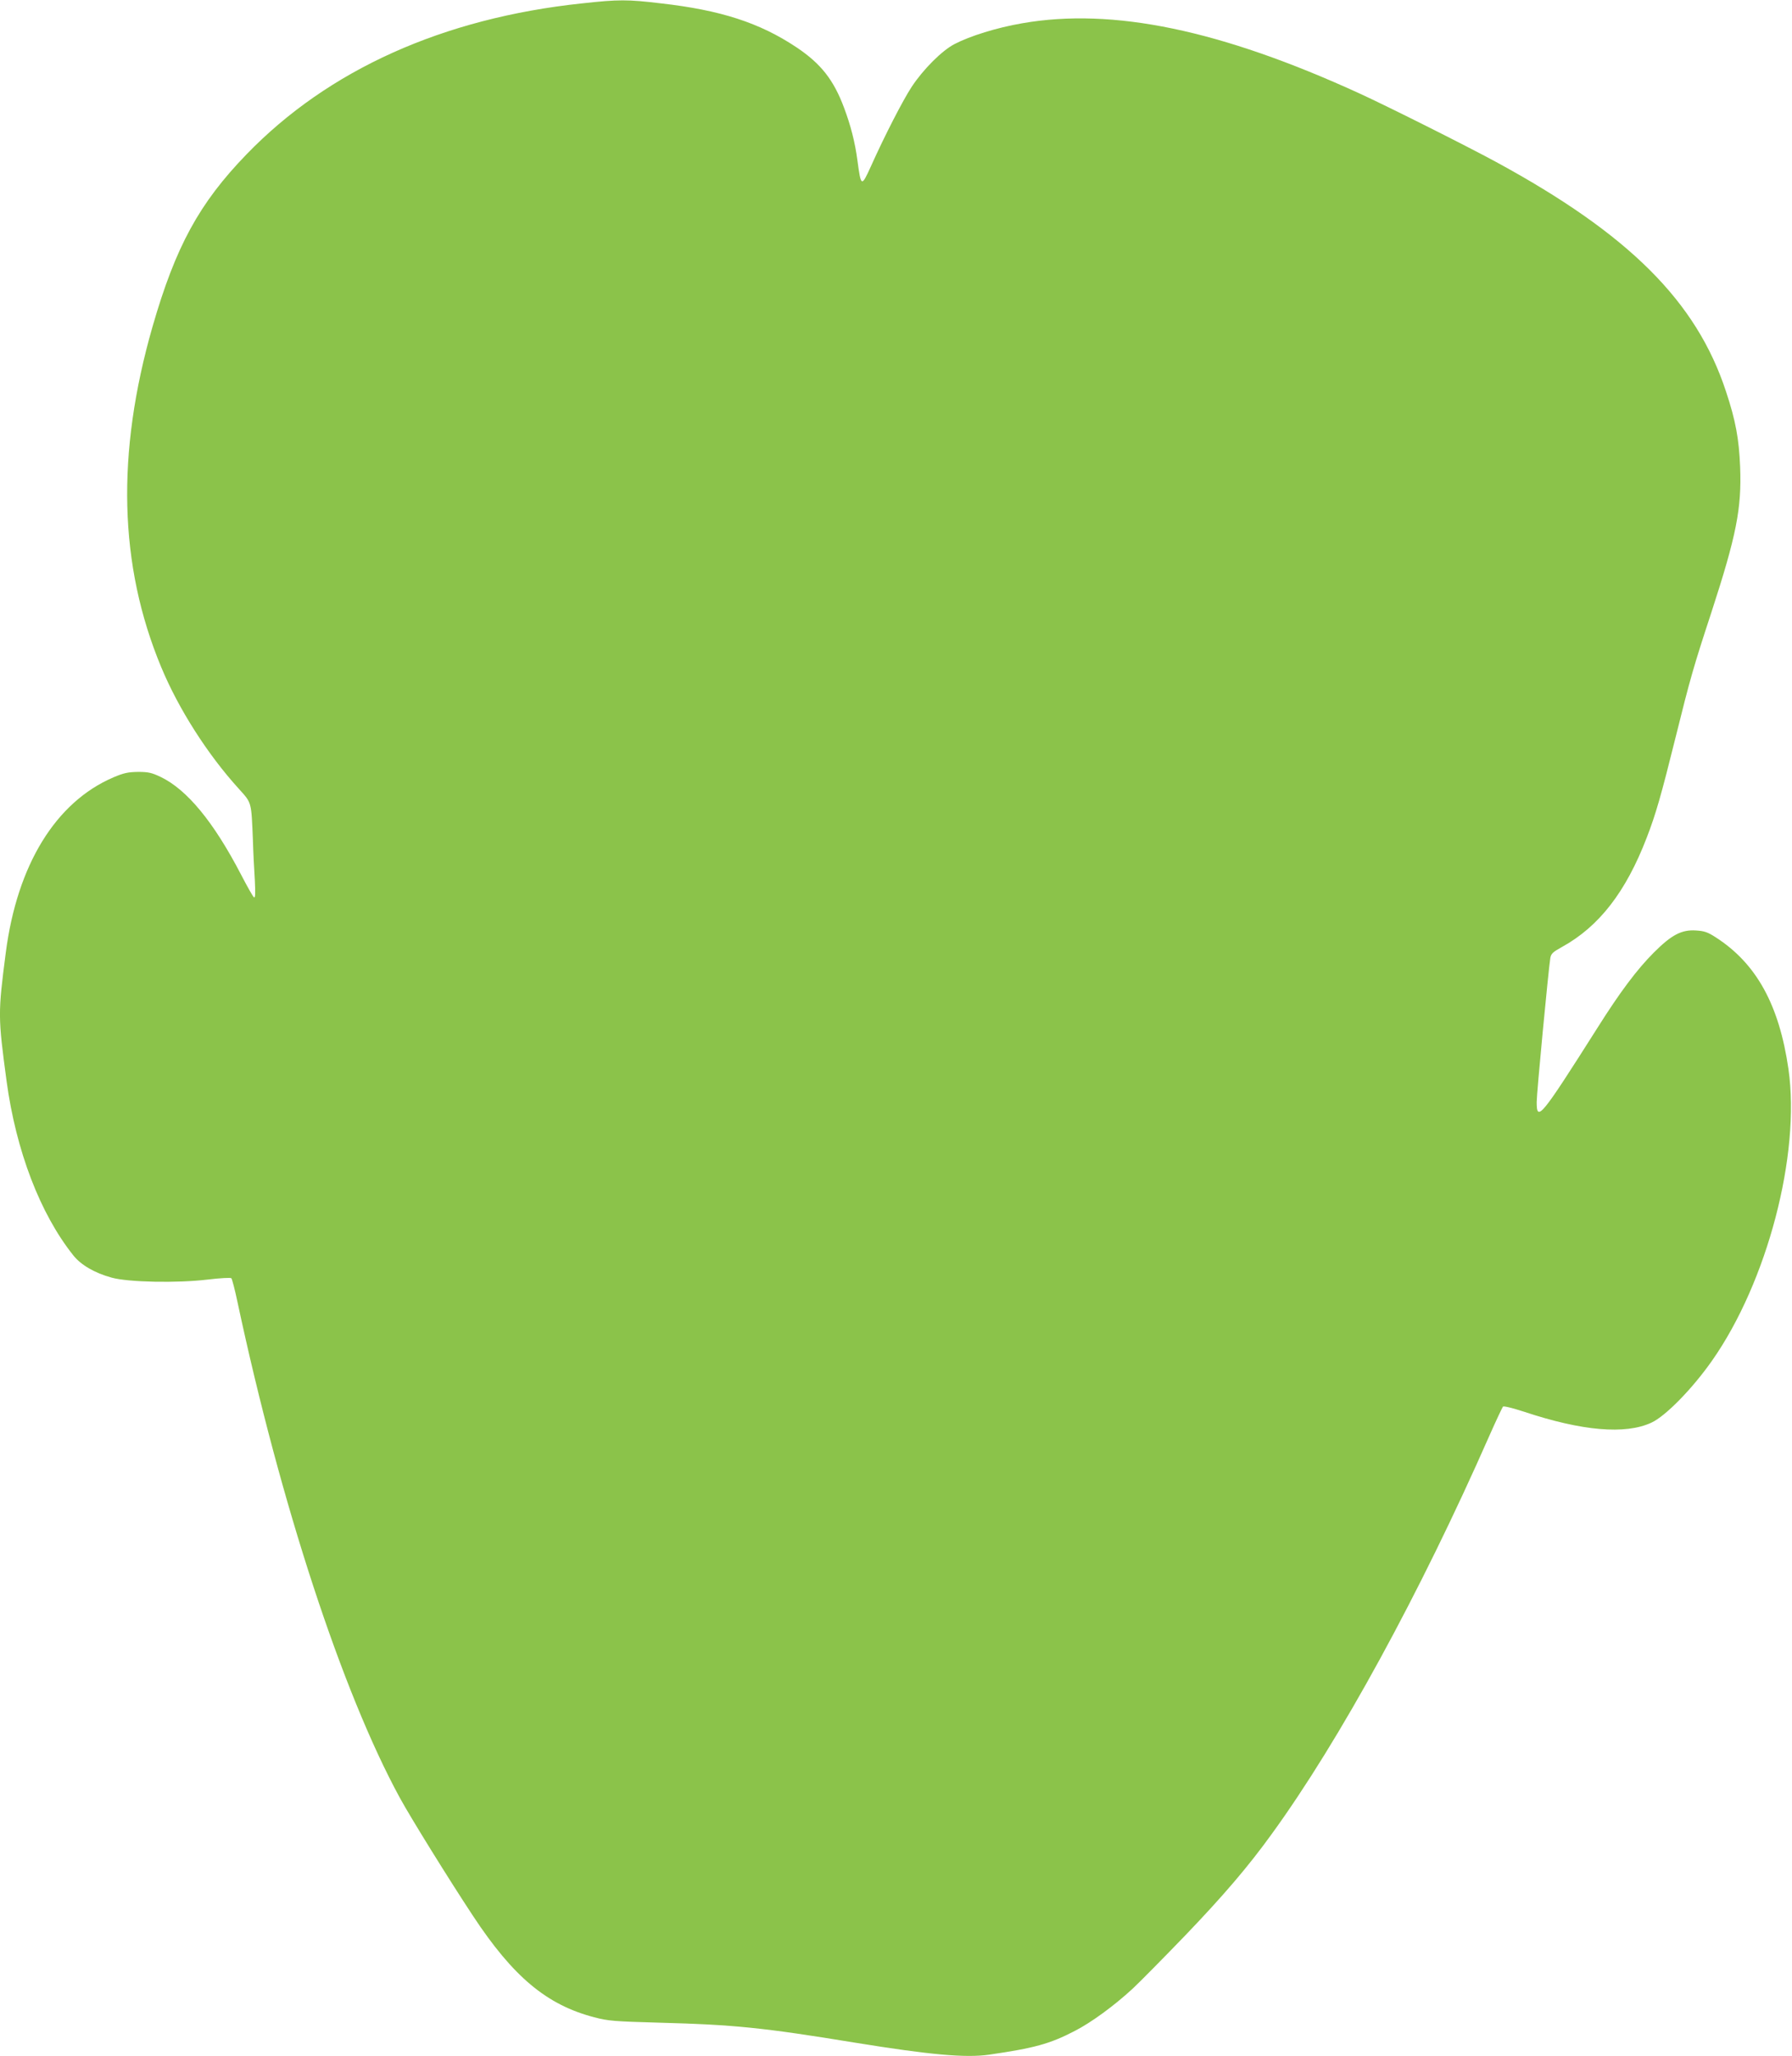 <?xml version="1.0" standalone="no"?>
<!DOCTYPE svg PUBLIC "-//W3C//DTD SVG 20010904//EN"
 "http://www.w3.org/TR/2001/REC-SVG-20010904/DTD/svg10.dtd">
<svg version="1.0" xmlns="http://www.w3.org/2000/svg"
 width="1116pt" height="1280pt" viewBox="0 0 1116 1280"
 preserveAspectRatio="xMidYMid meet">
<g transform="translate(0,1280) scale(0.1,-0.1)"
fill="#8bc34a" stroke="none">
<path d="M3625 12779 c-867 -92 -1580 -413 -2090 -940 -295 -305 -441 -573
-585 -1072 -227 -790 -210 -1486 54 -2120 108 -260 289 -544 485 -759 79 -88
76 -76 86 -318 2 -74 8 -186 12 -249 4 -82 3 -112 -5 -107 -6 3 -42 67 -81
142 -170 327 -336 529 -501 608 -55 26 -76 31 -140 31 -62 -1 -88 -6 -154 -34
-359 -154 -599 -544 -670 -1091 -49 -380 -49 -397 5 -800 59 -434 209 -826
416 -1085 47 -59 132 -109 238 -138 103 -29 411 -35 599 -12 76 9 142 13 147
8 4 -4 22 -71 38 -148 268 -1255 653 -2430 1011 -3086 67 -123 305 -507 455
-734 251 -381 460 -555 755 -632 86 -23 124 -26 410 -34 459 -12 645 -31 1213
-124 469 -76 691 -96 837 -75 282 41 378 67 534 148 103 53 244 156 360 263
44 41 191 190 328 332 235 245 392 428 539 632 422 581 922 1496 1354 2477 42
95 81 177 85 182 5 5 61 -9 132 -32 361 -120 630 -143 792 -68 88 40 256 212
378 386 344 490 552 1283 476 1815 -58 401 -200 658 -454 821 -48 31 -70 39
-122 42 -89 6 -152 -27 -262 -137 -105 -105 -211 -246 -354 -473 -350 -552
-376 -584 -376 -458 0 55 73 822 85 897 5 27 16 37 72 68 231 127 398 342 528
680 57 147 90 263 180 625 91 367 112 440 222 775 157 482 190 650 180 909 -7
173 -28 289 -88 469 -184 561 -605 980 -1434 1430 -194 105 -677 347 -850 426
-863 395 -1536 535 -2100 436 -157 -27 -324 -79 -420 -129 -78 -40 -195 -157
-267 -266 -54 -82 -168 -303 -255 -497 -58 -128 -61 -127 -83 37 -15 114 -42
219 -83 328 -65 175 -145 276 -296 377 -229 153 -473 232 -844 274 -209 25
-265 25 -492 0z"/>
</g>
</svg>
